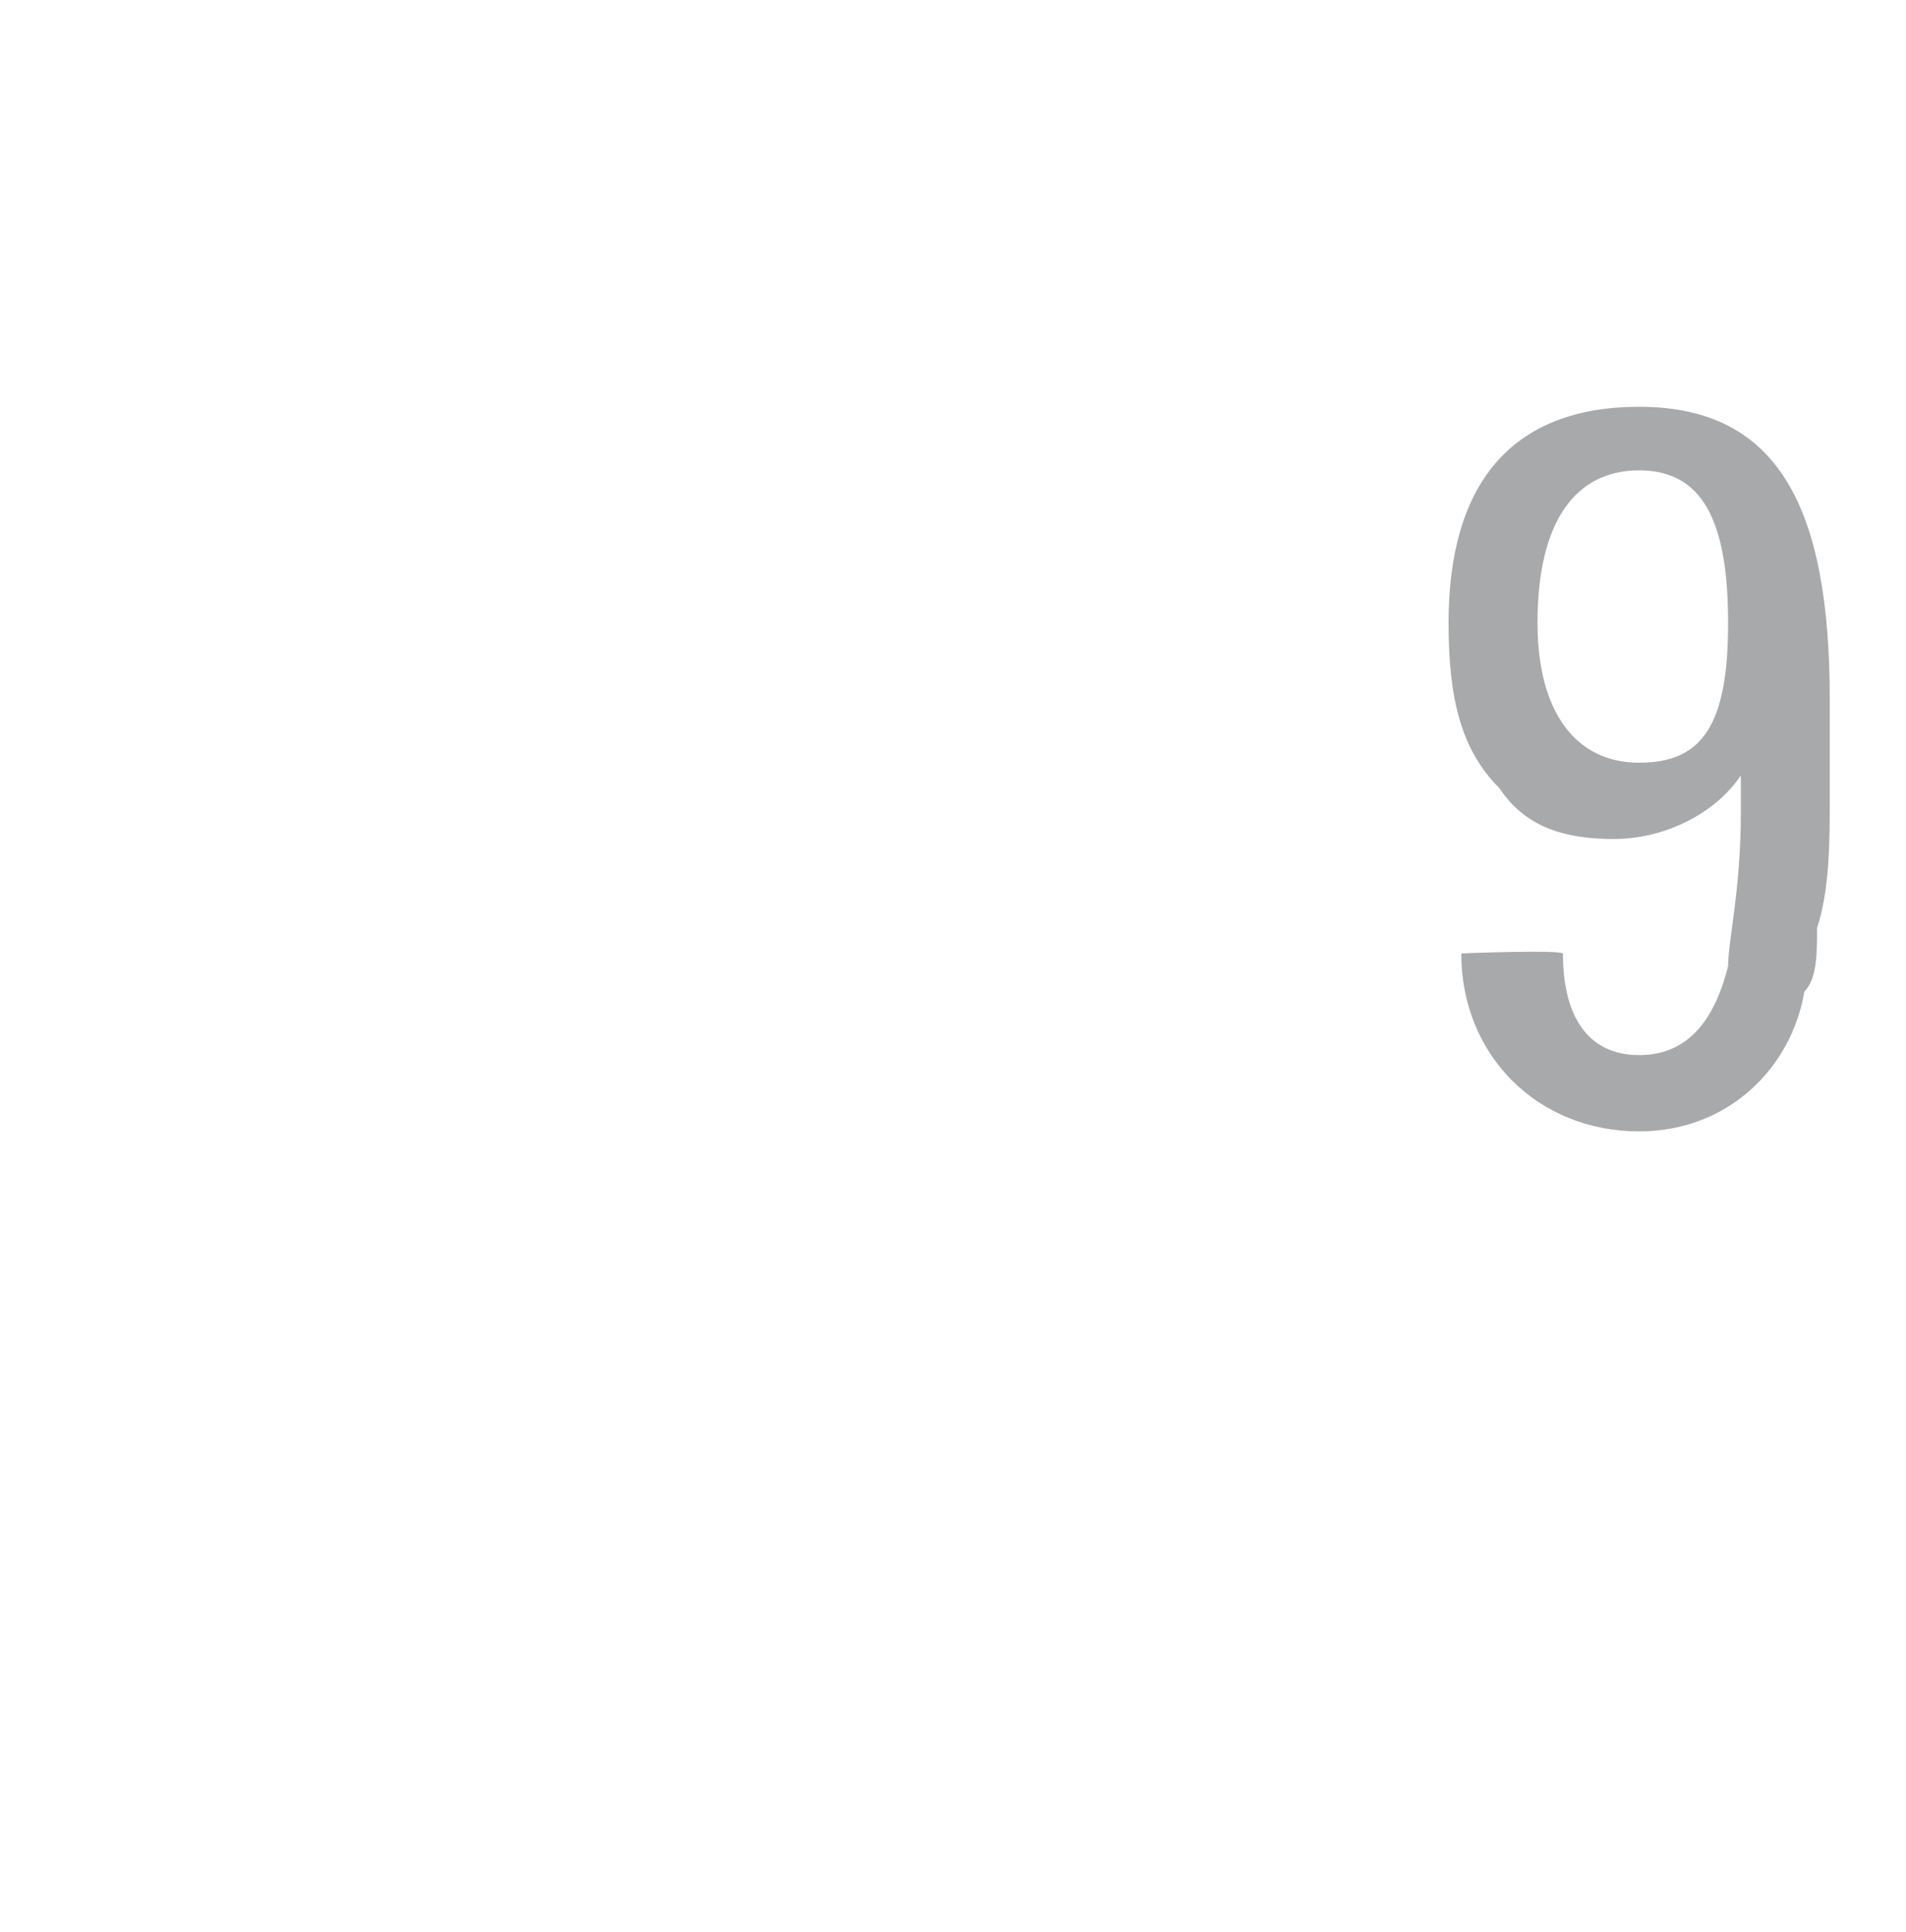 <?xml version="1.0" standalone="no"?><!DOCTYPE svg PUBLIC "-//W3C//DTD SVG 1.1//EN" "http://www.w3.org/Graphics/SVG/1.1/DTD/svg11.dtd"><svg xmlns="http://www.w3.org/2000/svg" version="1.1" width="15px" height="15.2px" viewBox="0 -3 15 15.2" style="top:-3px"><desc>9</desc><defs/><g id="Polygon72727"><path d="m14.4 3.3c0 .3 0 .7-.1 1c0 .2 0 .4-.1.5c-.1.6-.6 1.1-1.3 1.1c-.8 0-1.4-.6-1.4-1.4c.02.04 0 0 0 0c0 0 .75-.03.8 0c0 .5.2.8.6.8c.4 0 .6-.3.7-.7c0-.2.1-.6.1-1.2c0-.1 0-.2 0-.3c-.2.3-.6.5-1 .5c-.4 0-.7-.1-.9-.4c-.3-.3-.4-.7-.4-1.3c0-1.1.5-1.7 1.5-1.7c1.1 0 1.5.8 1.5 2.3c0 0 0 .8 0 .8zm-.8-1.4c0-.8-.2-1.2-.7-1.2c-.5 0-.8.4-.8 1.2c0 .7.3 1.1.8 1.1c.5 0 .7-.3.7-1.1z" stroke="none" fill="#a7a9ab"/></g></svg>